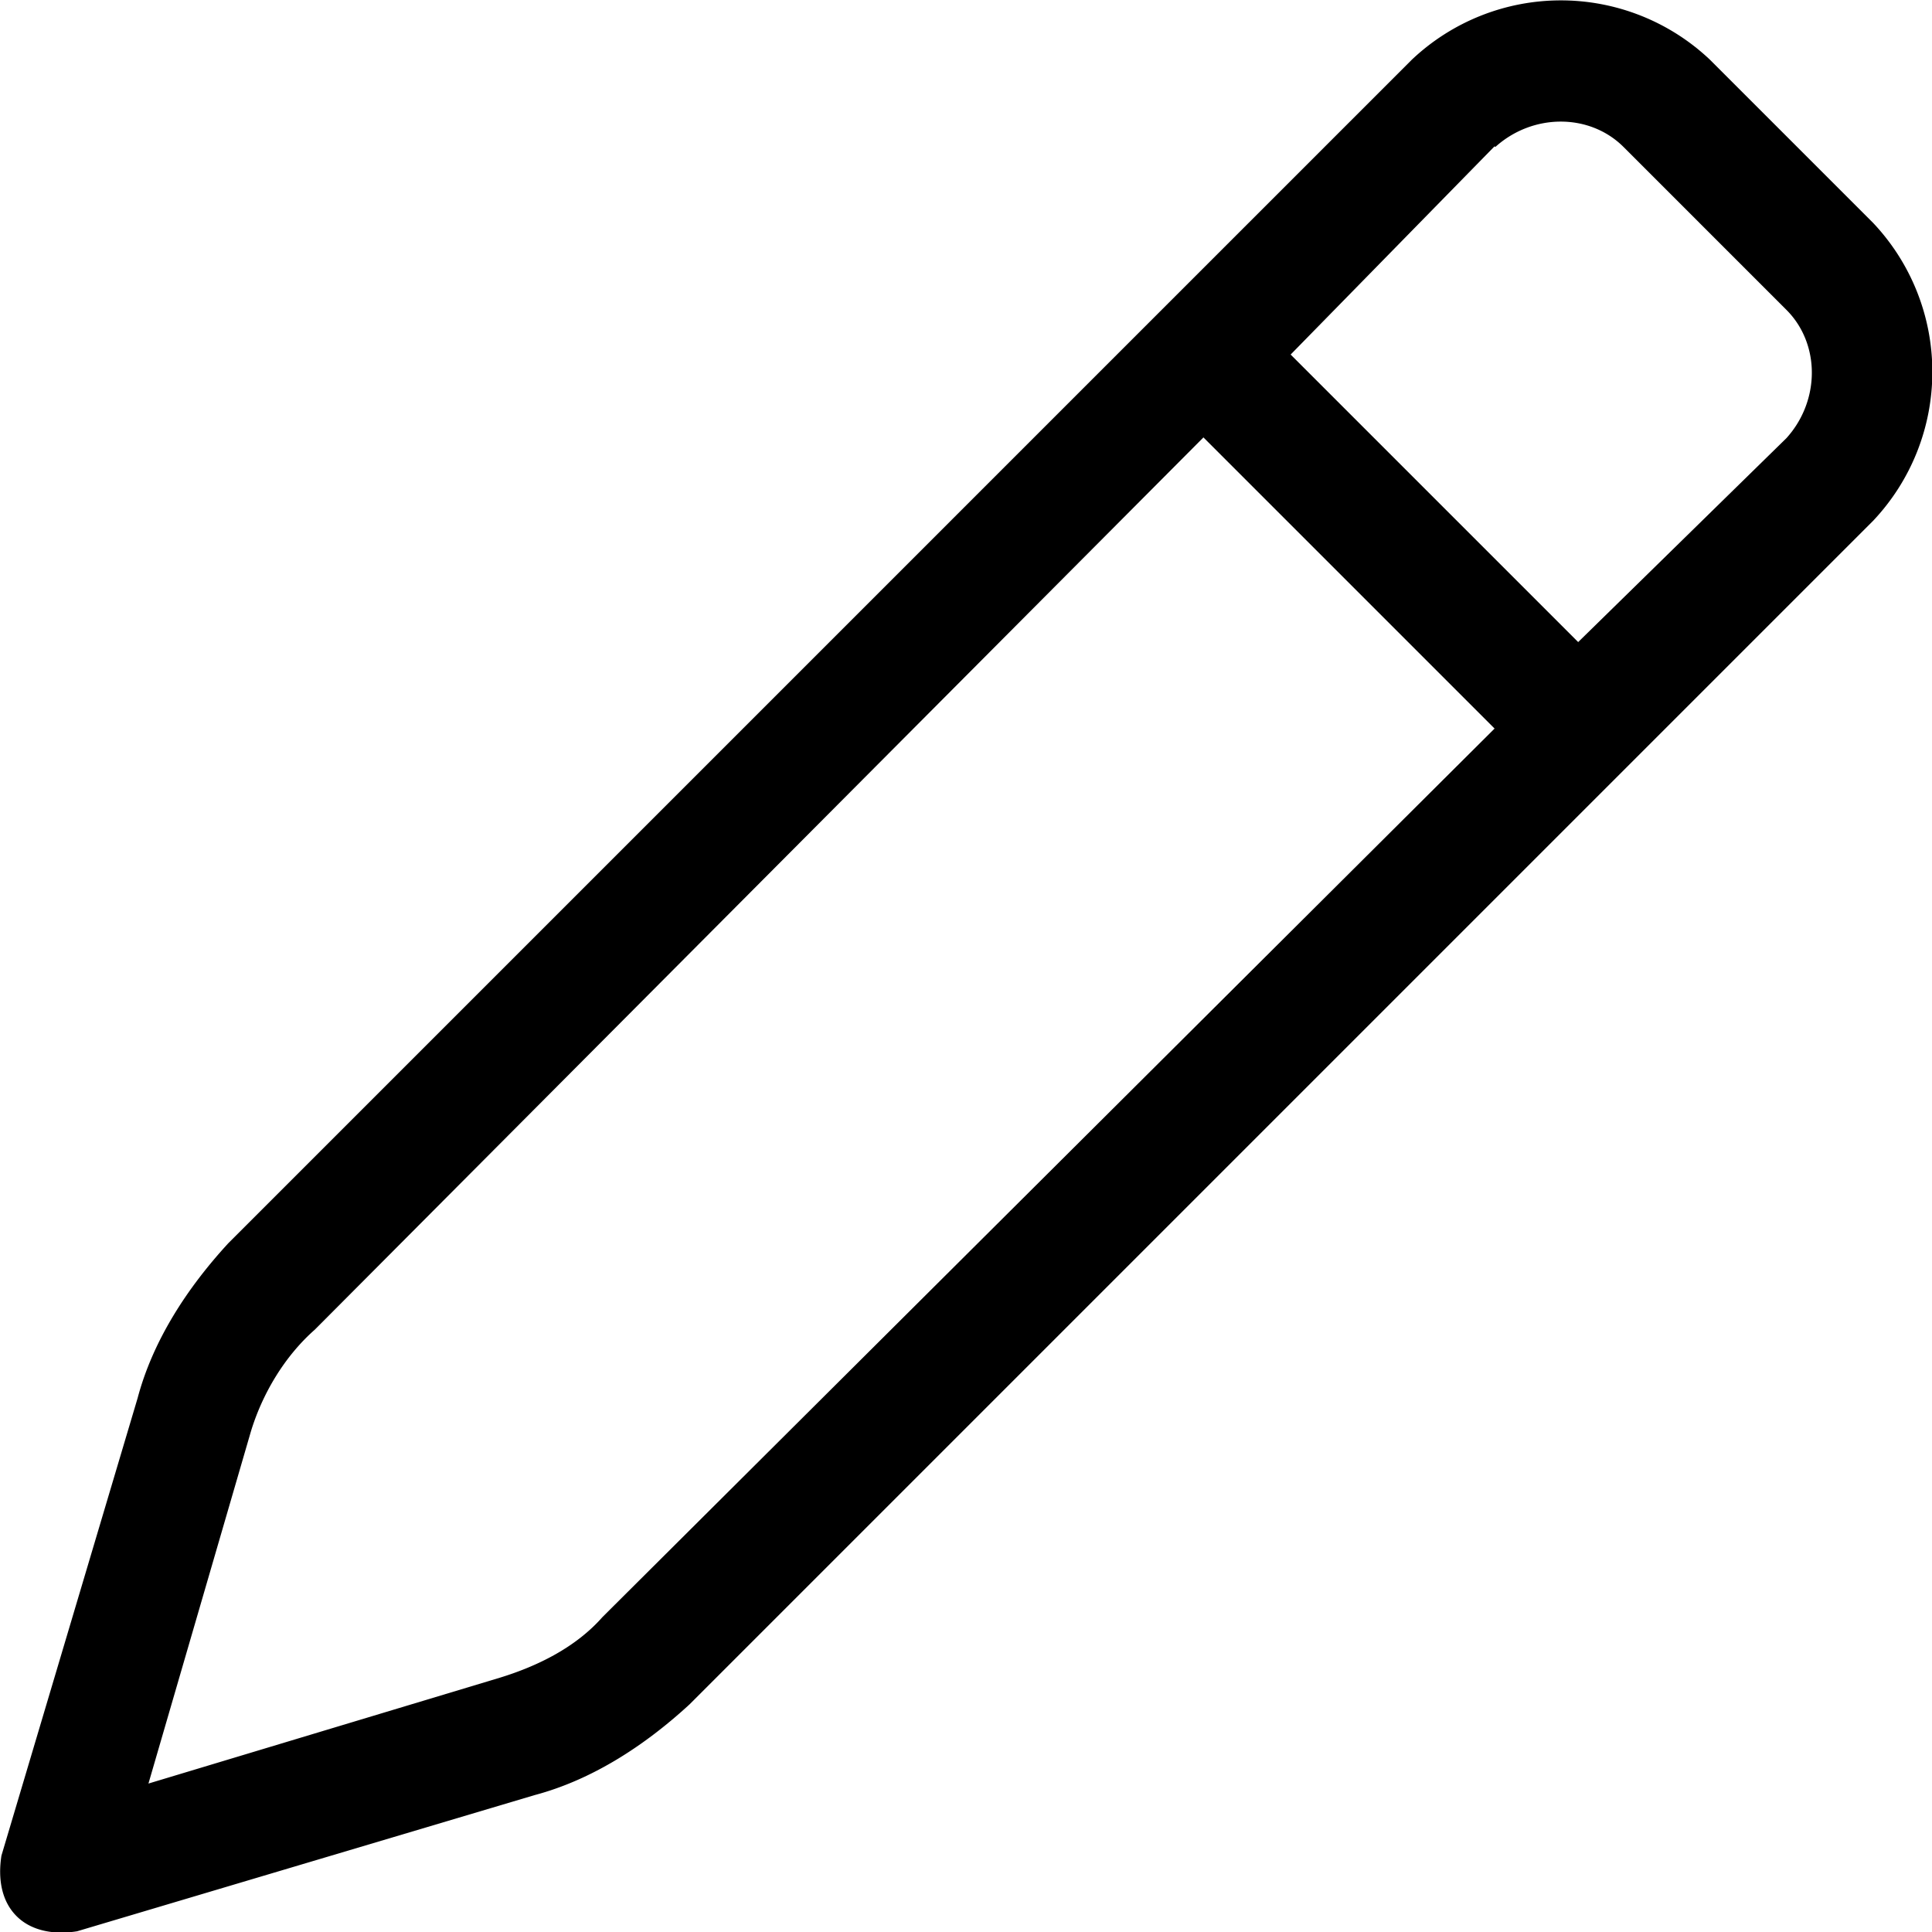 <svg xmlns="http://www.w3.org/2000/svg" data-name="Layer 2" viewBox="0 0 26.81 26.81" class="tw-fill-current tw-w-16 tw-text-base tw-font-normal tw-max-h-16 tw-max-w-16"><path d="m20.74 2.03-2.83 2.89 3.99 3.99 2.89-2.83c.47-.52.47-1.31 0-1.78l-2.26-2.26c-.47-.47-1.26-.47-1.78 0ZM16.7 6.07 4.37 18.45c-.42.37-.73.89-.89 1.42l-1.42 4.88 4.88-1.47c.52-.16 1.05-.42 1.42-.84l12.38-12.33-4.04-4.04ZM23.73.83l2.26 2.26a3.01 3.01 0 0 1 0 4.14L9.57 23.65c-.63.58-1.36 1.05-2.15 1.26L1.07 26.8c-.31.05-.63 0-.84-.21-.21-.21-.26-.52-.21-.84l1.89-6.35c.21-.79.68-1.52 1.26-2.15L19.59.83a3.01 3.01 0 0 1 4.14 0Z" class="cls-1" data-name="Layer 1"></path></svg>